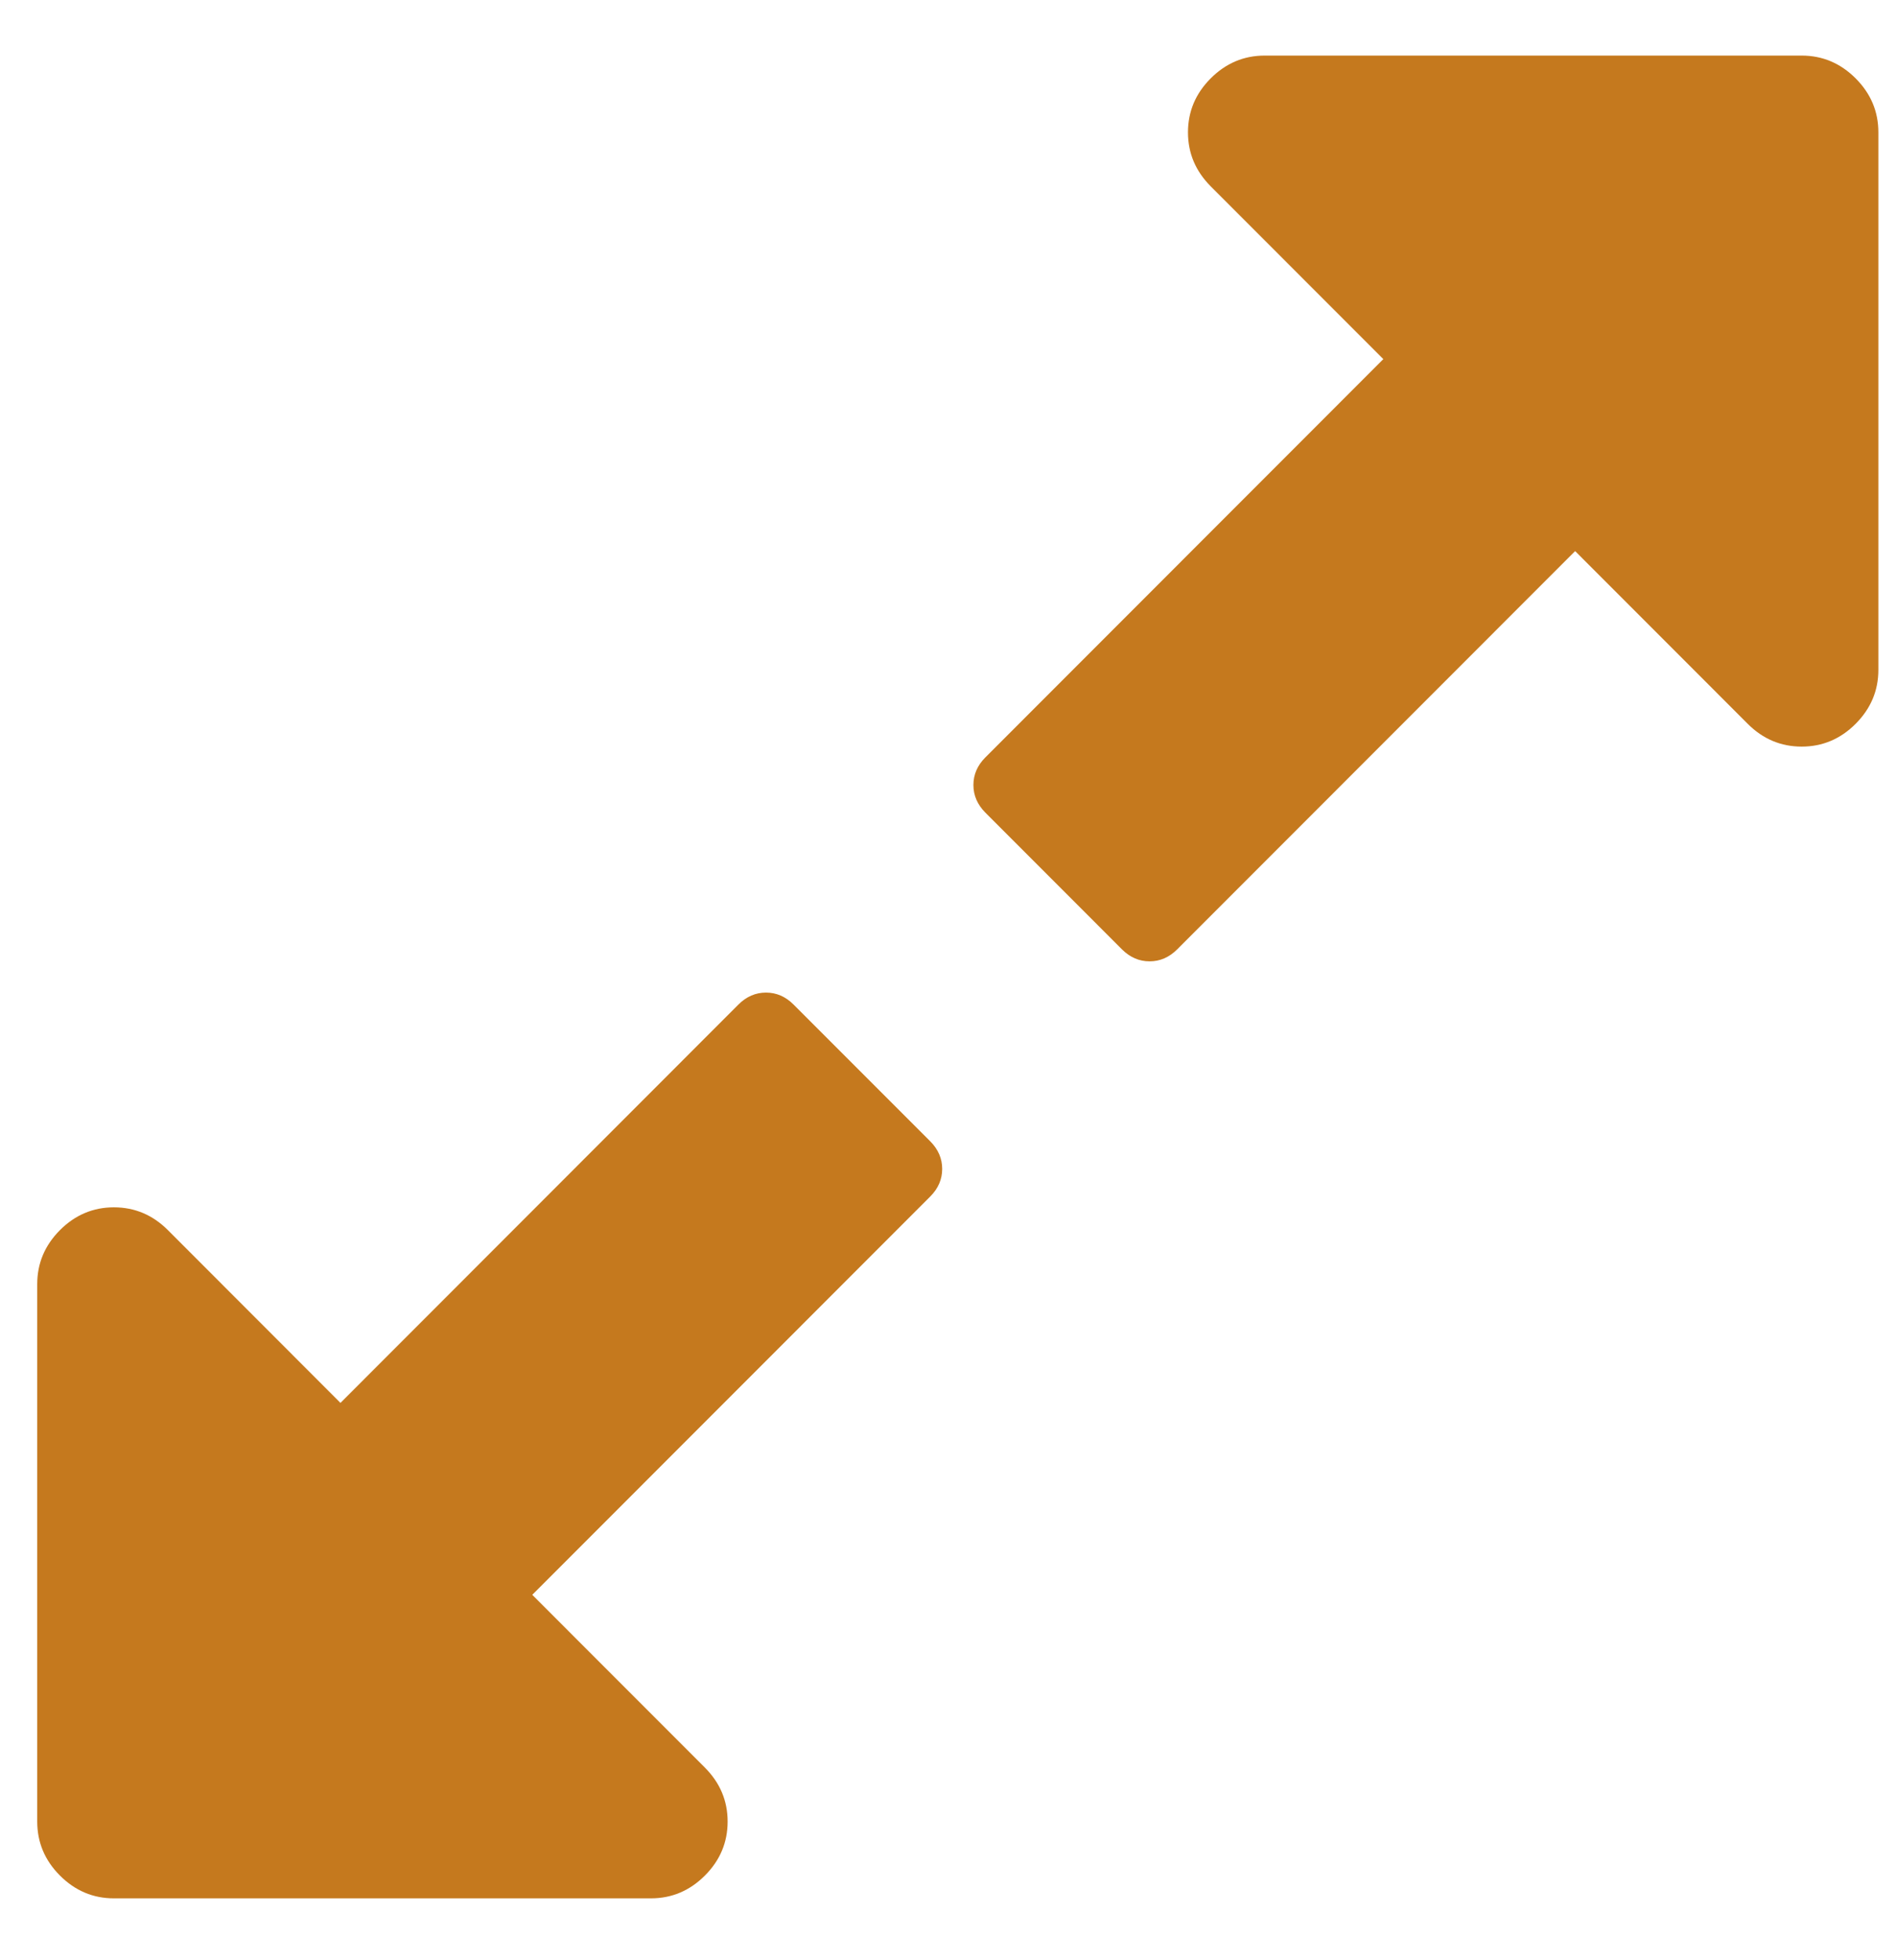<svg width="30" height="31" viewBox="0 0 30 31" fill="none" xmlns="http://www.w3.org/2000/svg">
<path d="M14.719 18.049C14.845 18.176 14.908 18.321 14.908 18.486C14.908 18.65 14.845 18.796 14.719 18.922L8.422 25.221L11.153 27.953C11.393 28.194 11.513 28.478 11.513 28.807C11.513 29.136 11.393 29.421 11.153 29.661C10.913 29.901 10.628 30.021 10.3 30.021H1.802C1.474 30.021 1.189 29.901 0.949 29.661C0.709 29.421 0.589 29.136 0.589 28.807V20.307C0.589 19.978 0.709 19.694 0.949 19.453C1.189 19.213 1.474 19.093 1.802 19.093C2.131 19.093 2.416 19.213 2.656 19.453L5.387 22.186L11.684 15.886C11.81 15.76 11.956 15.697 12.12 15.697C12.285 15.697 12.43 15.76 12.556 15.886L14.719 18.049ZM29.721 2.093V10.593C29.721 10.922 29.601 11.206 29.361 11.447C29.121 11.687 28.836 11.807 28.508 11.807C28.179 11.807 27.894 11.687 27.654 11.447L24.923 8.715L18.626 15.014C18.499 15.14 18.354 15.203 18.19 15.203C18.025 15.203 17.88 15.14 17.753 15.014L15.591 12.851C15.465 12.724 15.402 12.579 15.402 12.414C15.402 12.25 15.465 12.104 15.591 11.978L21.888 5.679L19.157 2.947C18.917 2.706 18.797 2.422 18.797 2.093C18.797 1.764 18.917 1.479 19.157 1.239C19.397 0.999 19.682 0.879 20.01 0.879H28.508C28.836 0.879 29.121 0.999 29.361 1.239C29.601 1.479 29.721 1.764 29.721 2.093Z" fill="#c5791e"/>
</svg>

